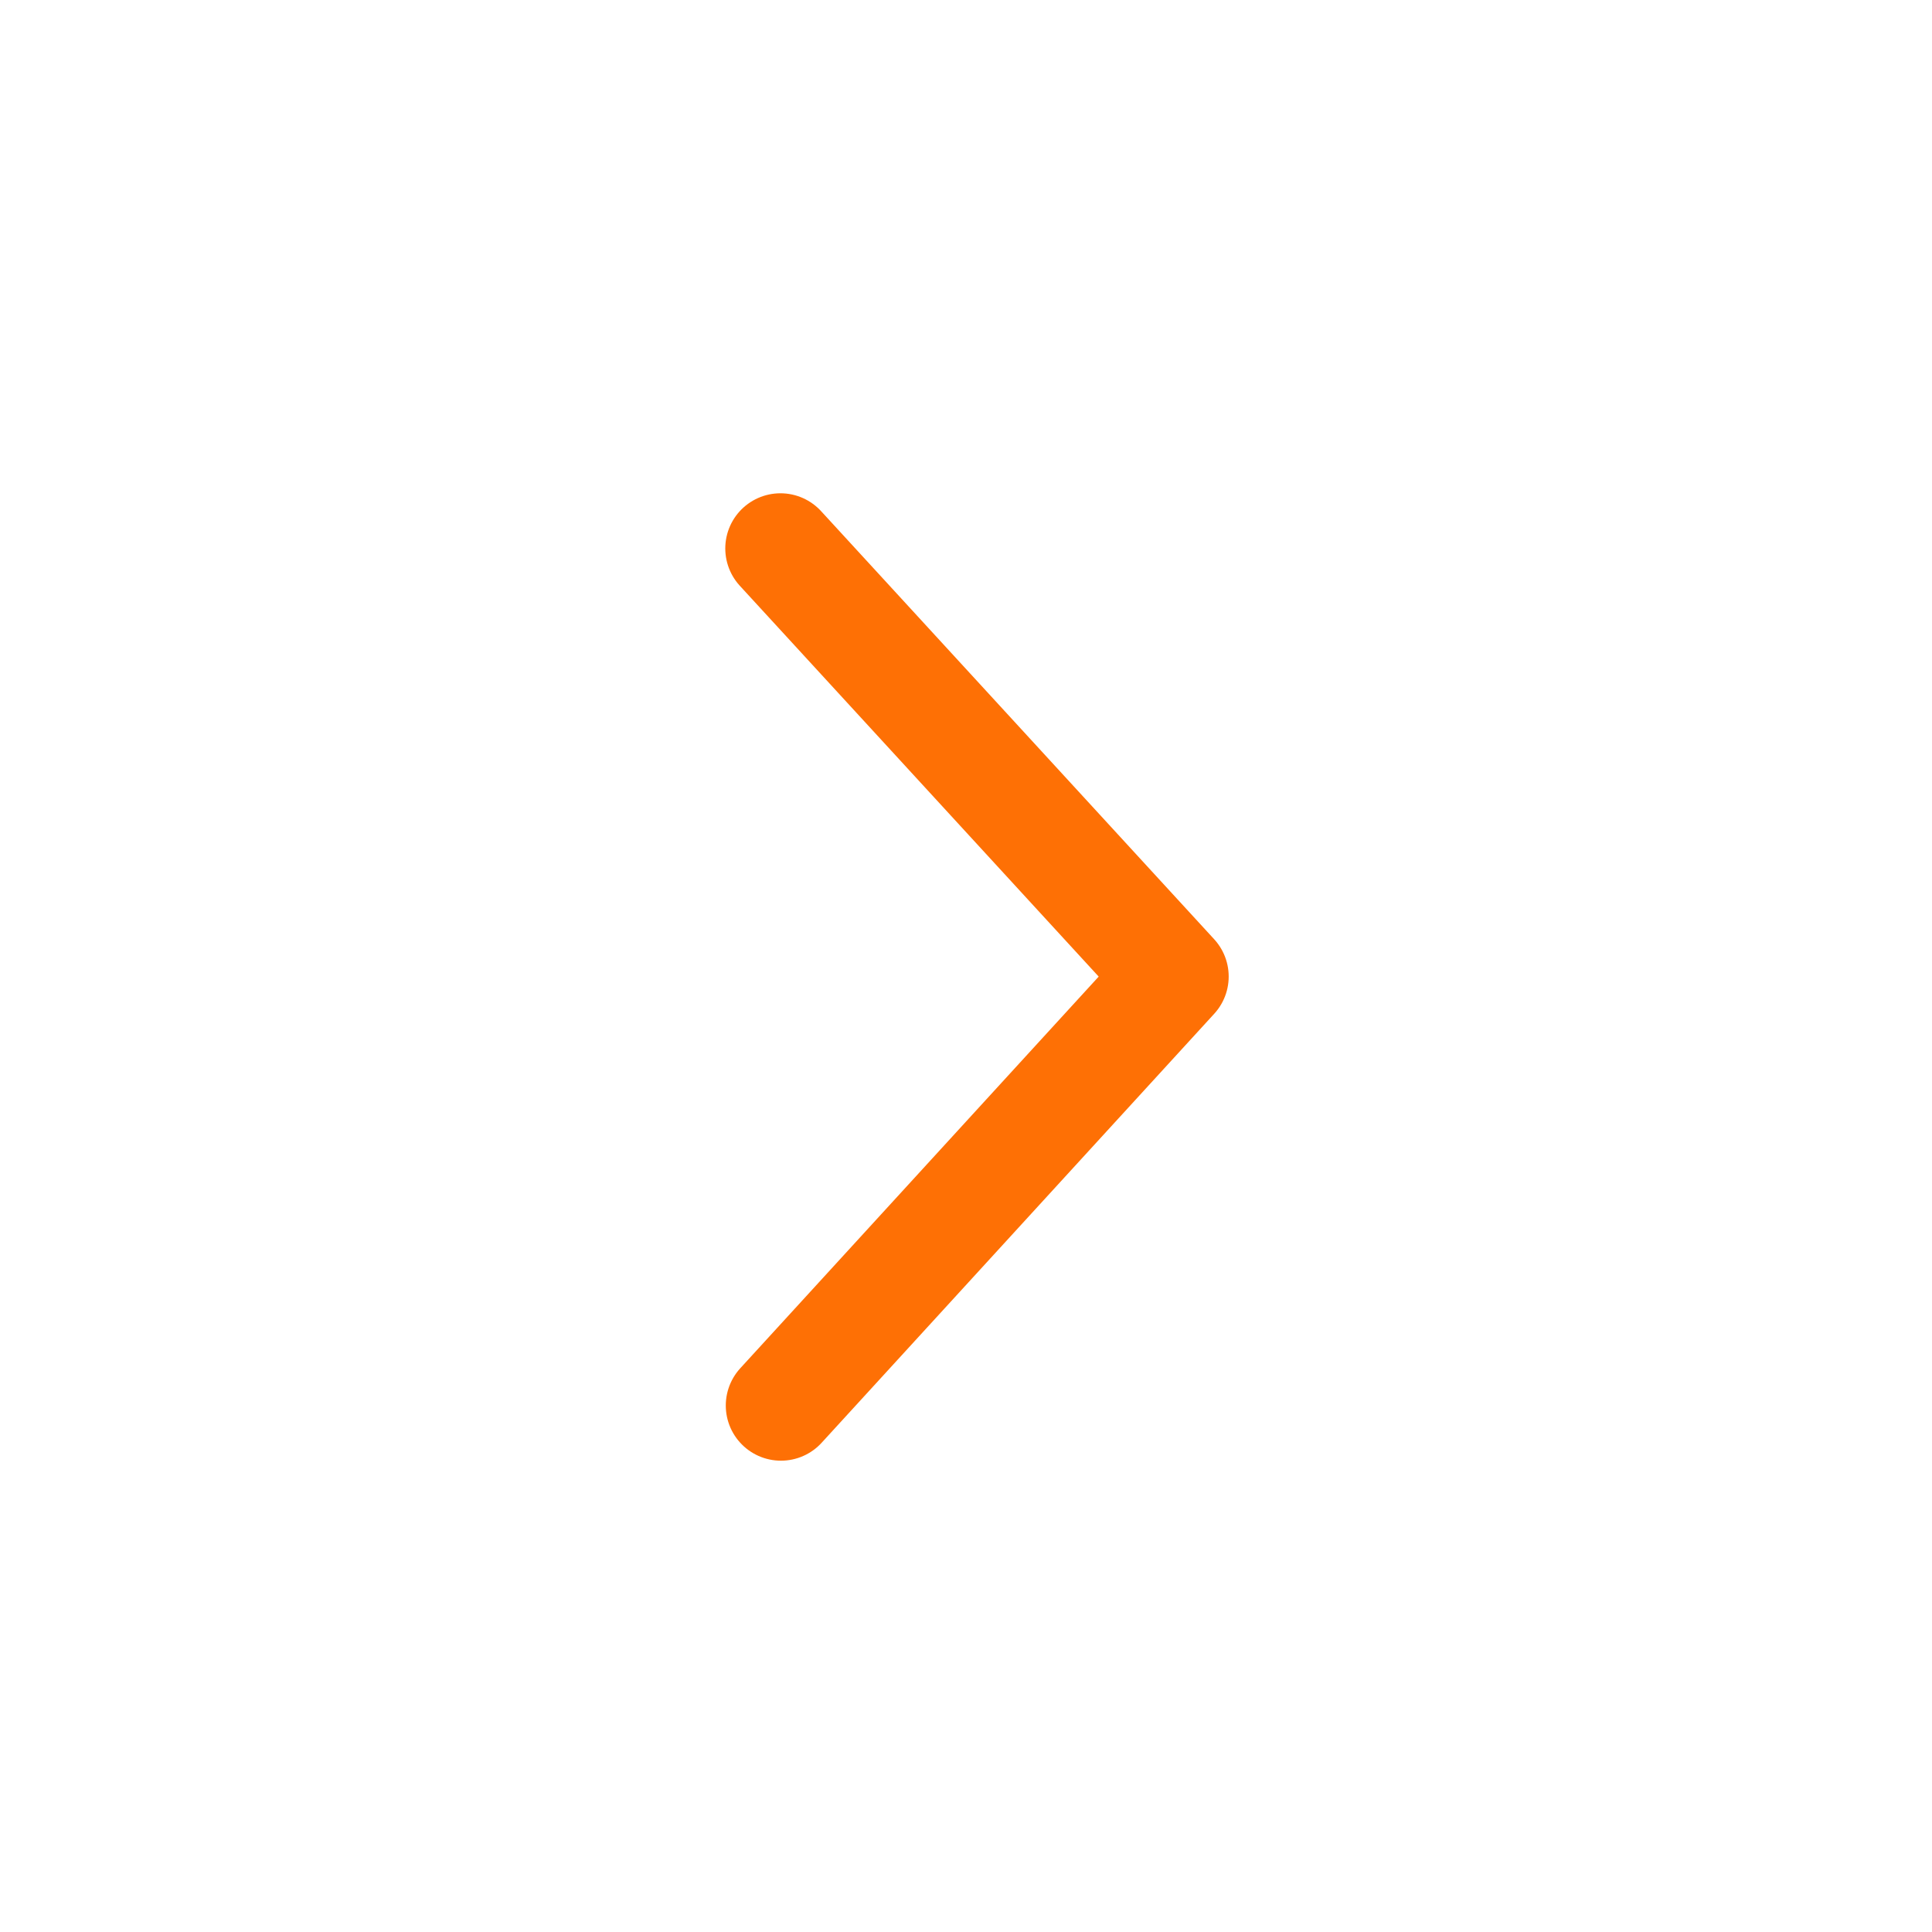 <svg id="Layer_1" data-name="Layer 1" xmlns="http://www.w3.org/2000/svg" viewBox="0 0 192.62 192.62" fill="#FE7005"><defs><style>.cls-1{fill:none;stroke:#FE7005;stroke-linecap:round;stroke-linejoin:round;stroke-width:11.00px;}</style></defs><polyline class="cls-1" points="77.86 140.13 117 97.36 77.81 54.68"></polyline></svg>